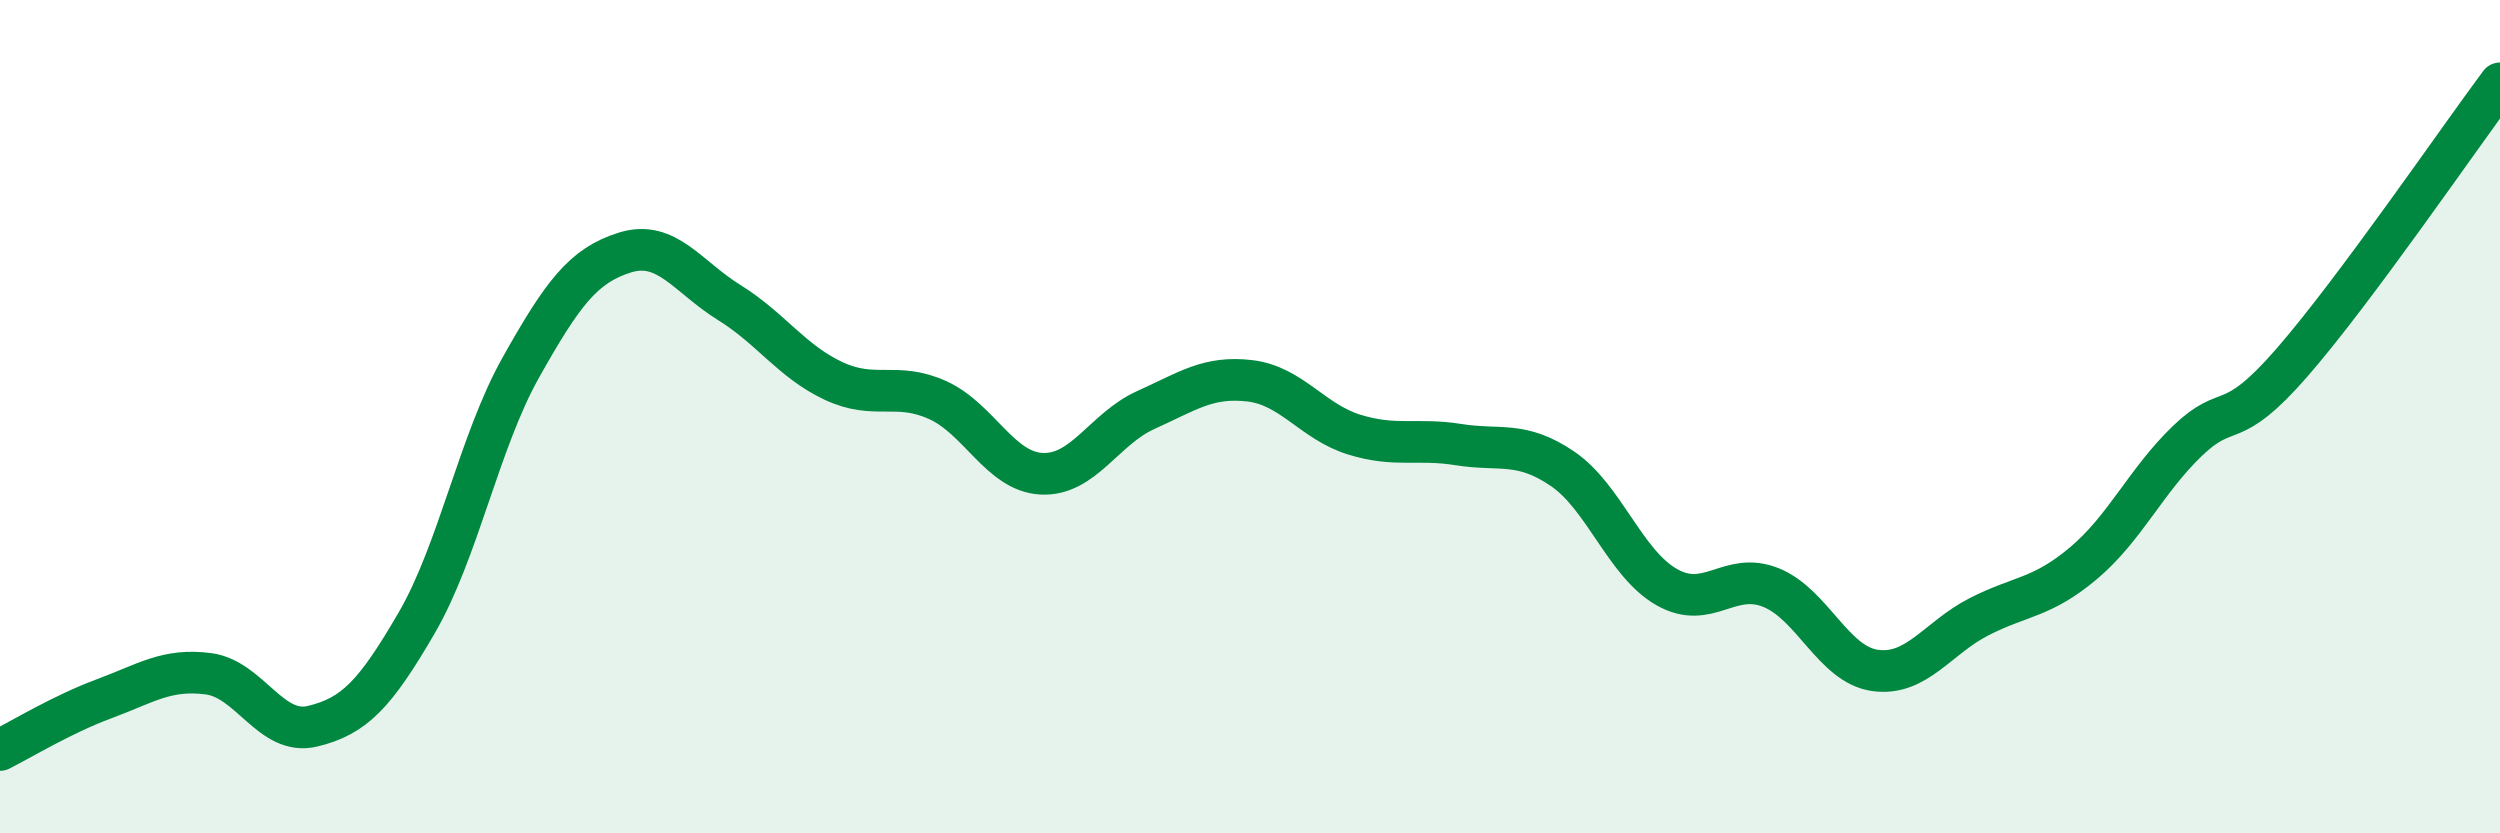 
    <svg width="60" height="20" viewBox="0 0 60 20" xmlns="http://www.w3.org/2000/svg">
      <path
        d="M 0,18 C 0.5,17.75 1.5,17.14 2.5,16.77 C 3.5,16.4 4,16.04 5,16.17 C 6,16.3 6.5,17.67 7.5,17.43 C 8.5,17.19 9,16.67 10,14.95 C 11,13.23 11.5,10.6 12.5,8.82 C 13.5,7.04 14,6.37 15,6.06 C 16,5.75 16.5,6.64 17.5,7.26 C 18.5,7.88 19,8.67 20,9.14 C 21,9.61 21.5,9.15 22.5,9.6 C 23.5,10.05 24,11.32 25,11.37 C 26,11.42 26.5,10.29 27.5,9.84 C 28.5,9.39 29,9.02 30,9.14 C 31,9.26 31.5,10.12 32.5,10.43 C 33.5,10.74 34,10.51 35,10.67 C 36,10.83 36.5,10.57 37.5,11.25 C 38.5,11.93 39,13.52 40,14.09 C 41,14.66 41.5,13.7 42.5,14.1 C 43.5,14.5 44,15.95 45,16.09 C 46,16.23 46.5,15.31 47.5,14.8 C 48.5,14.29 49,14.36 50,13.52 C 51,12.68 51.5,11.54 52.5,10.58 C 53.5,9.62 53.5,10.43 55,8.71 C 56.5,6.99 59,3.34 60,2L60 20L0 20Z"
        fill="#008740"
        opacity="0.1"
        stroke-linecap="round"
        stroke-linejoin="round"
      />
      <path
        d="M 0,18 C 0.5,17.75 1.5,17.14 2.5,16.77 C 3.5,16.4 4,16.04 5,16.17 C 6,16.3 6.5,17.67 7.5,17.43 C 8.5,17.19 9,16.67 10,14.95 C 11,13.23 11.5,10.6 12.5,8.82 C 13.5,7.04 14,6.37 15,6.06 C 16,5.75 16.5,6.64 17.5,7.26 C 18.5,7.88 19,8.67 20,9.14 C 21,9.61 21.5,9.15 22.5,9.6 C 23.5,10.05 24,11.32 25,11.37 C 26,11.42 26.5,10.29 27.5,9.84 C 28.5,9.39 29,9.02 30,9.14 C 31,9.26 31.5,10.12 32.5,10.43 C 33.5,10.74 34,10.51 35,10.67 C 36,10.83 36.5,10.57 37.5,11.25 C 38.5,11.93 39,13.52 40,14.09 C 41,14.66 41.5,13.7 42.5,14.1 C 43.5,14.5 44,15.95 45,16.09 C 46,16.23 46.5,15.31 47.5,14.8 C 48.5,14.29 49,14.36 50,13.52 C 51,12.68 51.5,11.54 52.5,10.58 C 53.5,9.62 53.5,10.43 55,8.71 C 56.5,6.99 59,3.34 60,2"
        stroke="#008740"
        stroke-width="1"
        fill="none"
        stroke-linecap="round"
        stroke-linejoin="round"
      />
    </svg>
  